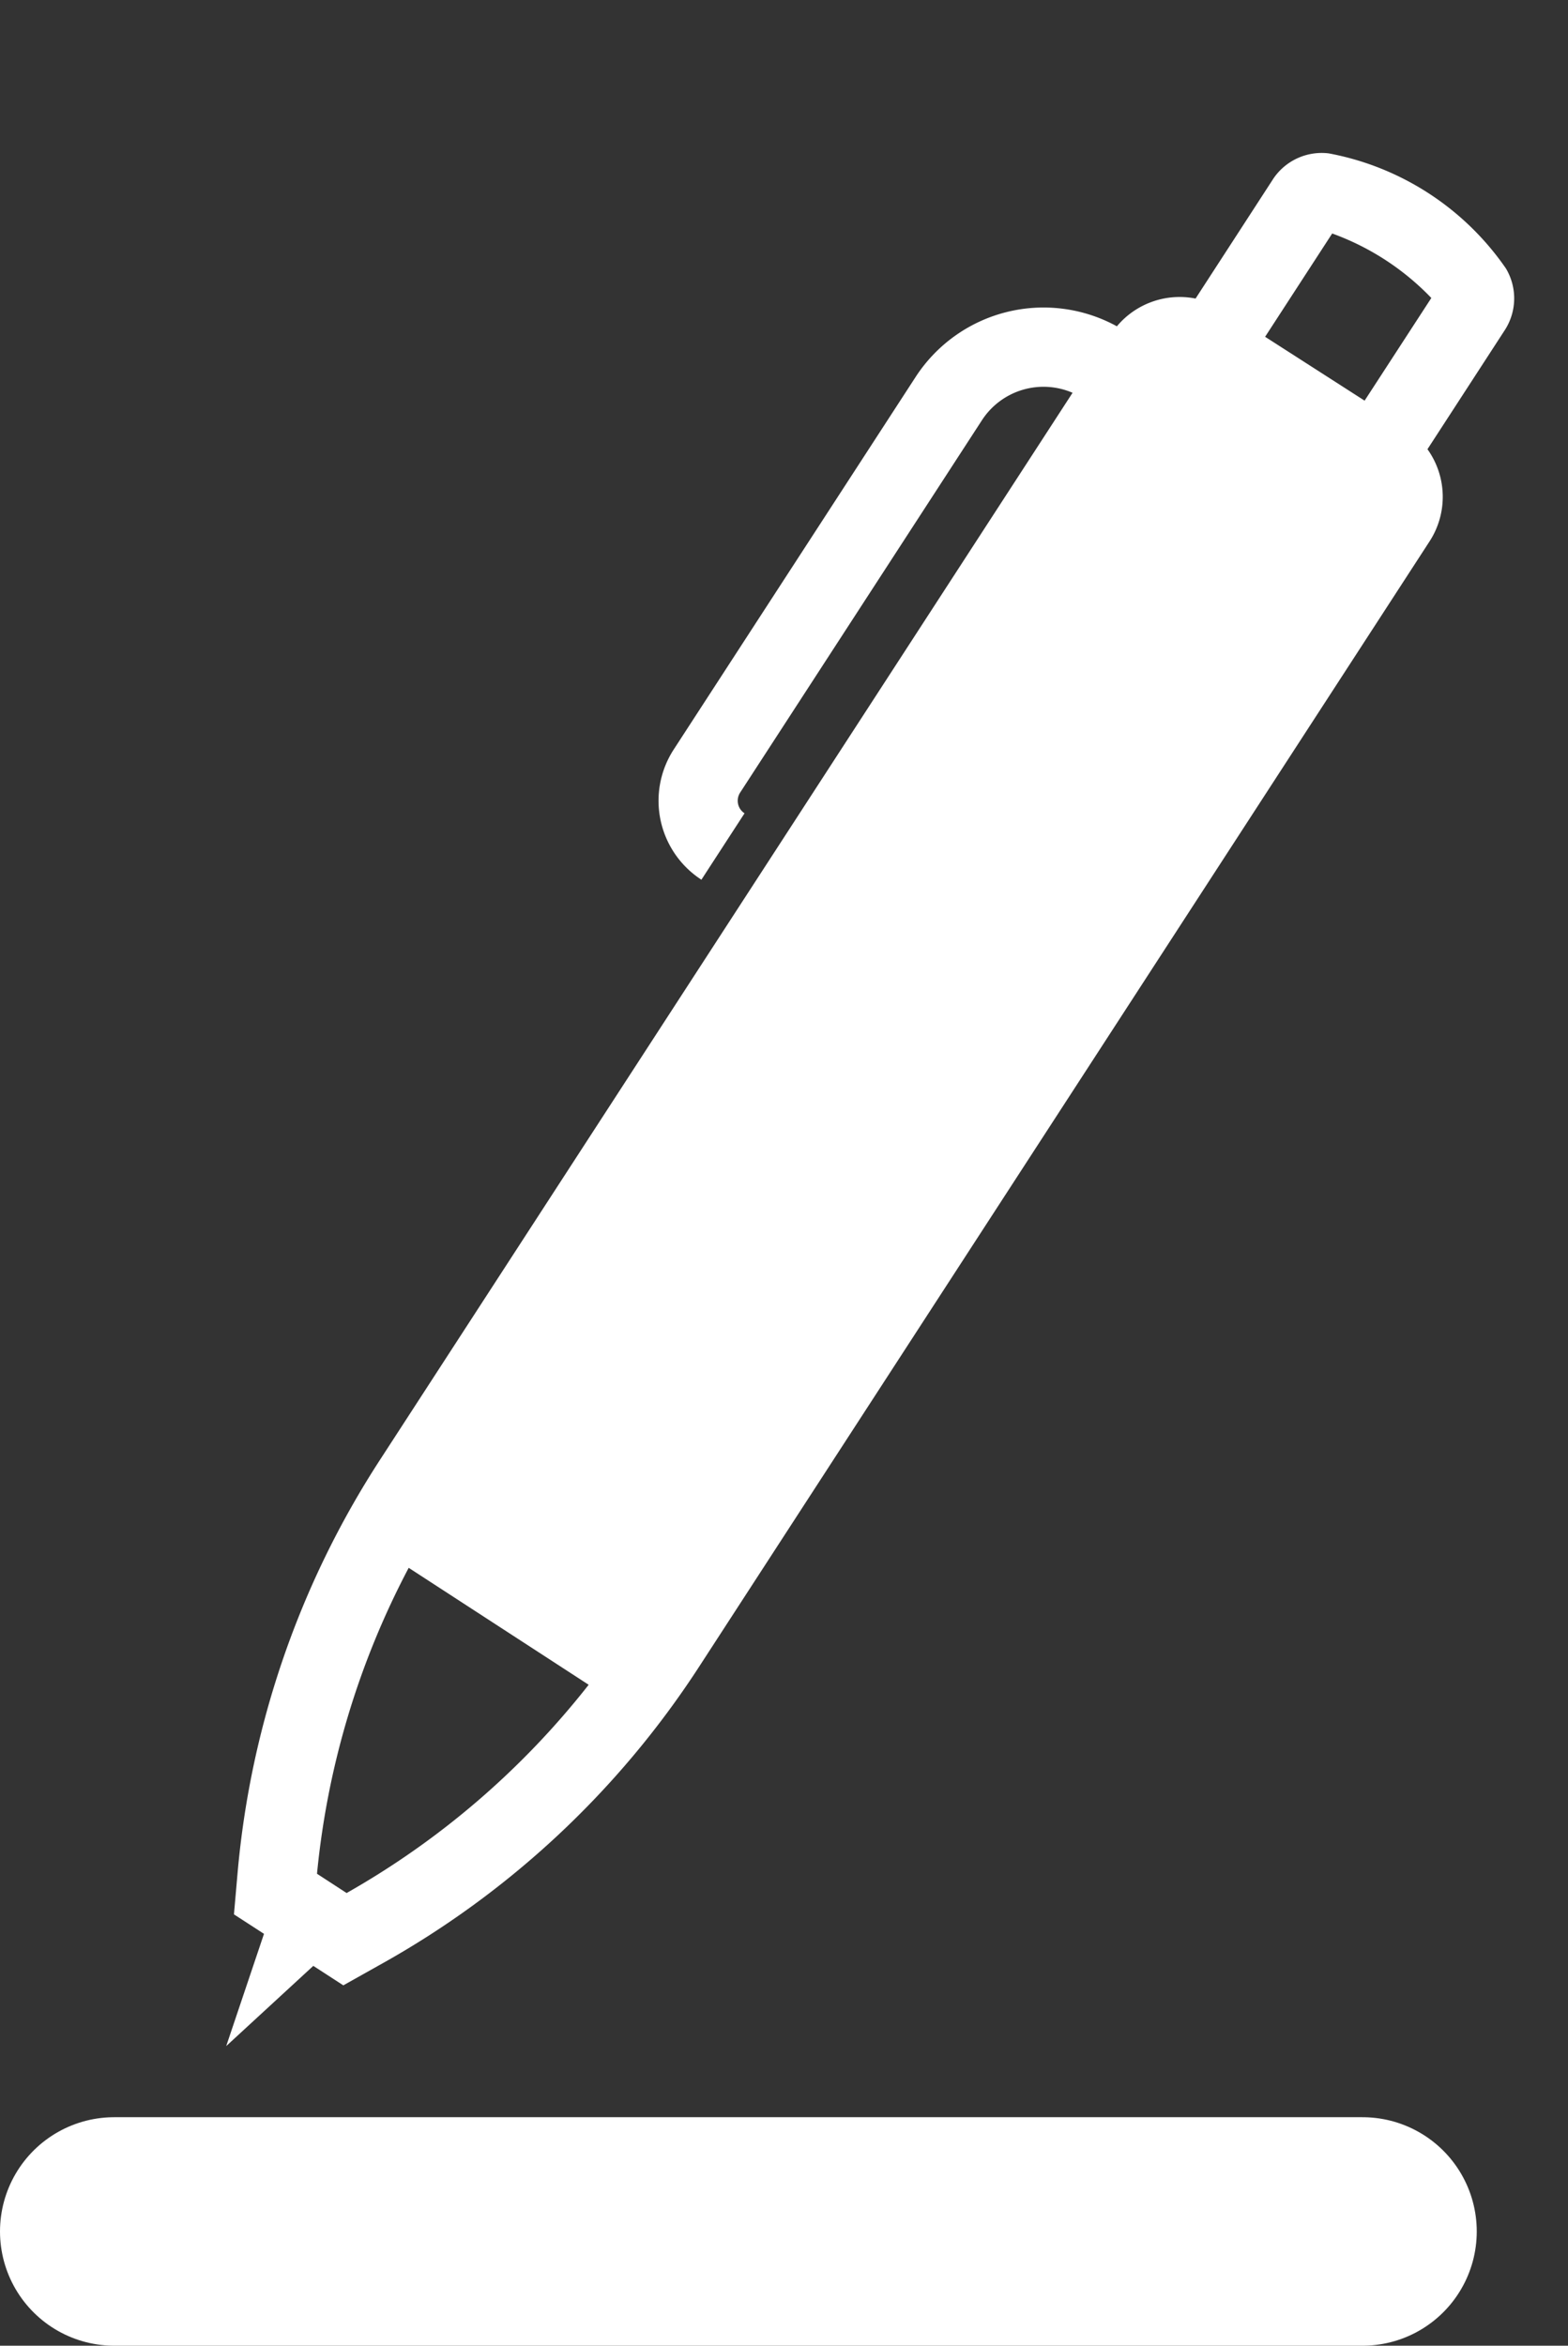 <svg xmlns="http://www.w3.org/2000/svg" width="13.73" height="20.532" viewBox="0 0 13.73 20.532">
  <rect x="0" y="0" width="13.73" height="20.532" fill="#333333" stroke="none"/>
  <g id="Grupo_19723" data-name="Grupo 19723" transform="translate(-302.69 -15.25)">
    <path id="Trazado_15191" data-name="Trazado 15191" d="M4.788,2.041,4.941.8A.511.511,0,0,0,4.713.318,2.425,2.425,0,0,0,2.876.092.511.511,0,0,0,2.538.5L2.385,1.745a.716.716,0,0,0-.513.52,1.336,1.336,0,0,0-1.39,1.17L.006,7.294a.824.824,0,0,0,.717.919l.085-.688a.131.131,0,0,1-.114-.146L1.17,3.52a.643.643,0,0,1,.608-.562L.416,14.019A7.91,7.91,0,0,0,.88,17.808l.13.339.311.038.133,1.028.378-.965.311.038.208-.3a7.912,7.912,0,0,0,1.37-3.563L5.158,2.756A.716.716,0,0,0,4.788,2.041Zm-.55-1.2L4.107,1.9,3.079,1.779,3.211.709A2.276,2.276,0,0,1,4.238.836ZM1.815,17.547l-.307-.038a7.219,7.219,0,0,1-.451-2.759l1.865.23A7.216,7.216,0,0,1,1.815,17.547Z" transform="matrix(0.899, 0.438, -0.438, 0.899, 311.779, 15.25)" fill="#fff"/>
    <path id="Trazado_15192" data-name="Trazado 15192" d="M304.646,36.22H293.715" transform="translate(9.975 -1.438)" fill="none" stroke="#fff" stroke-linecap="round" stroke-width="2"/>
  </g>
</svg>
